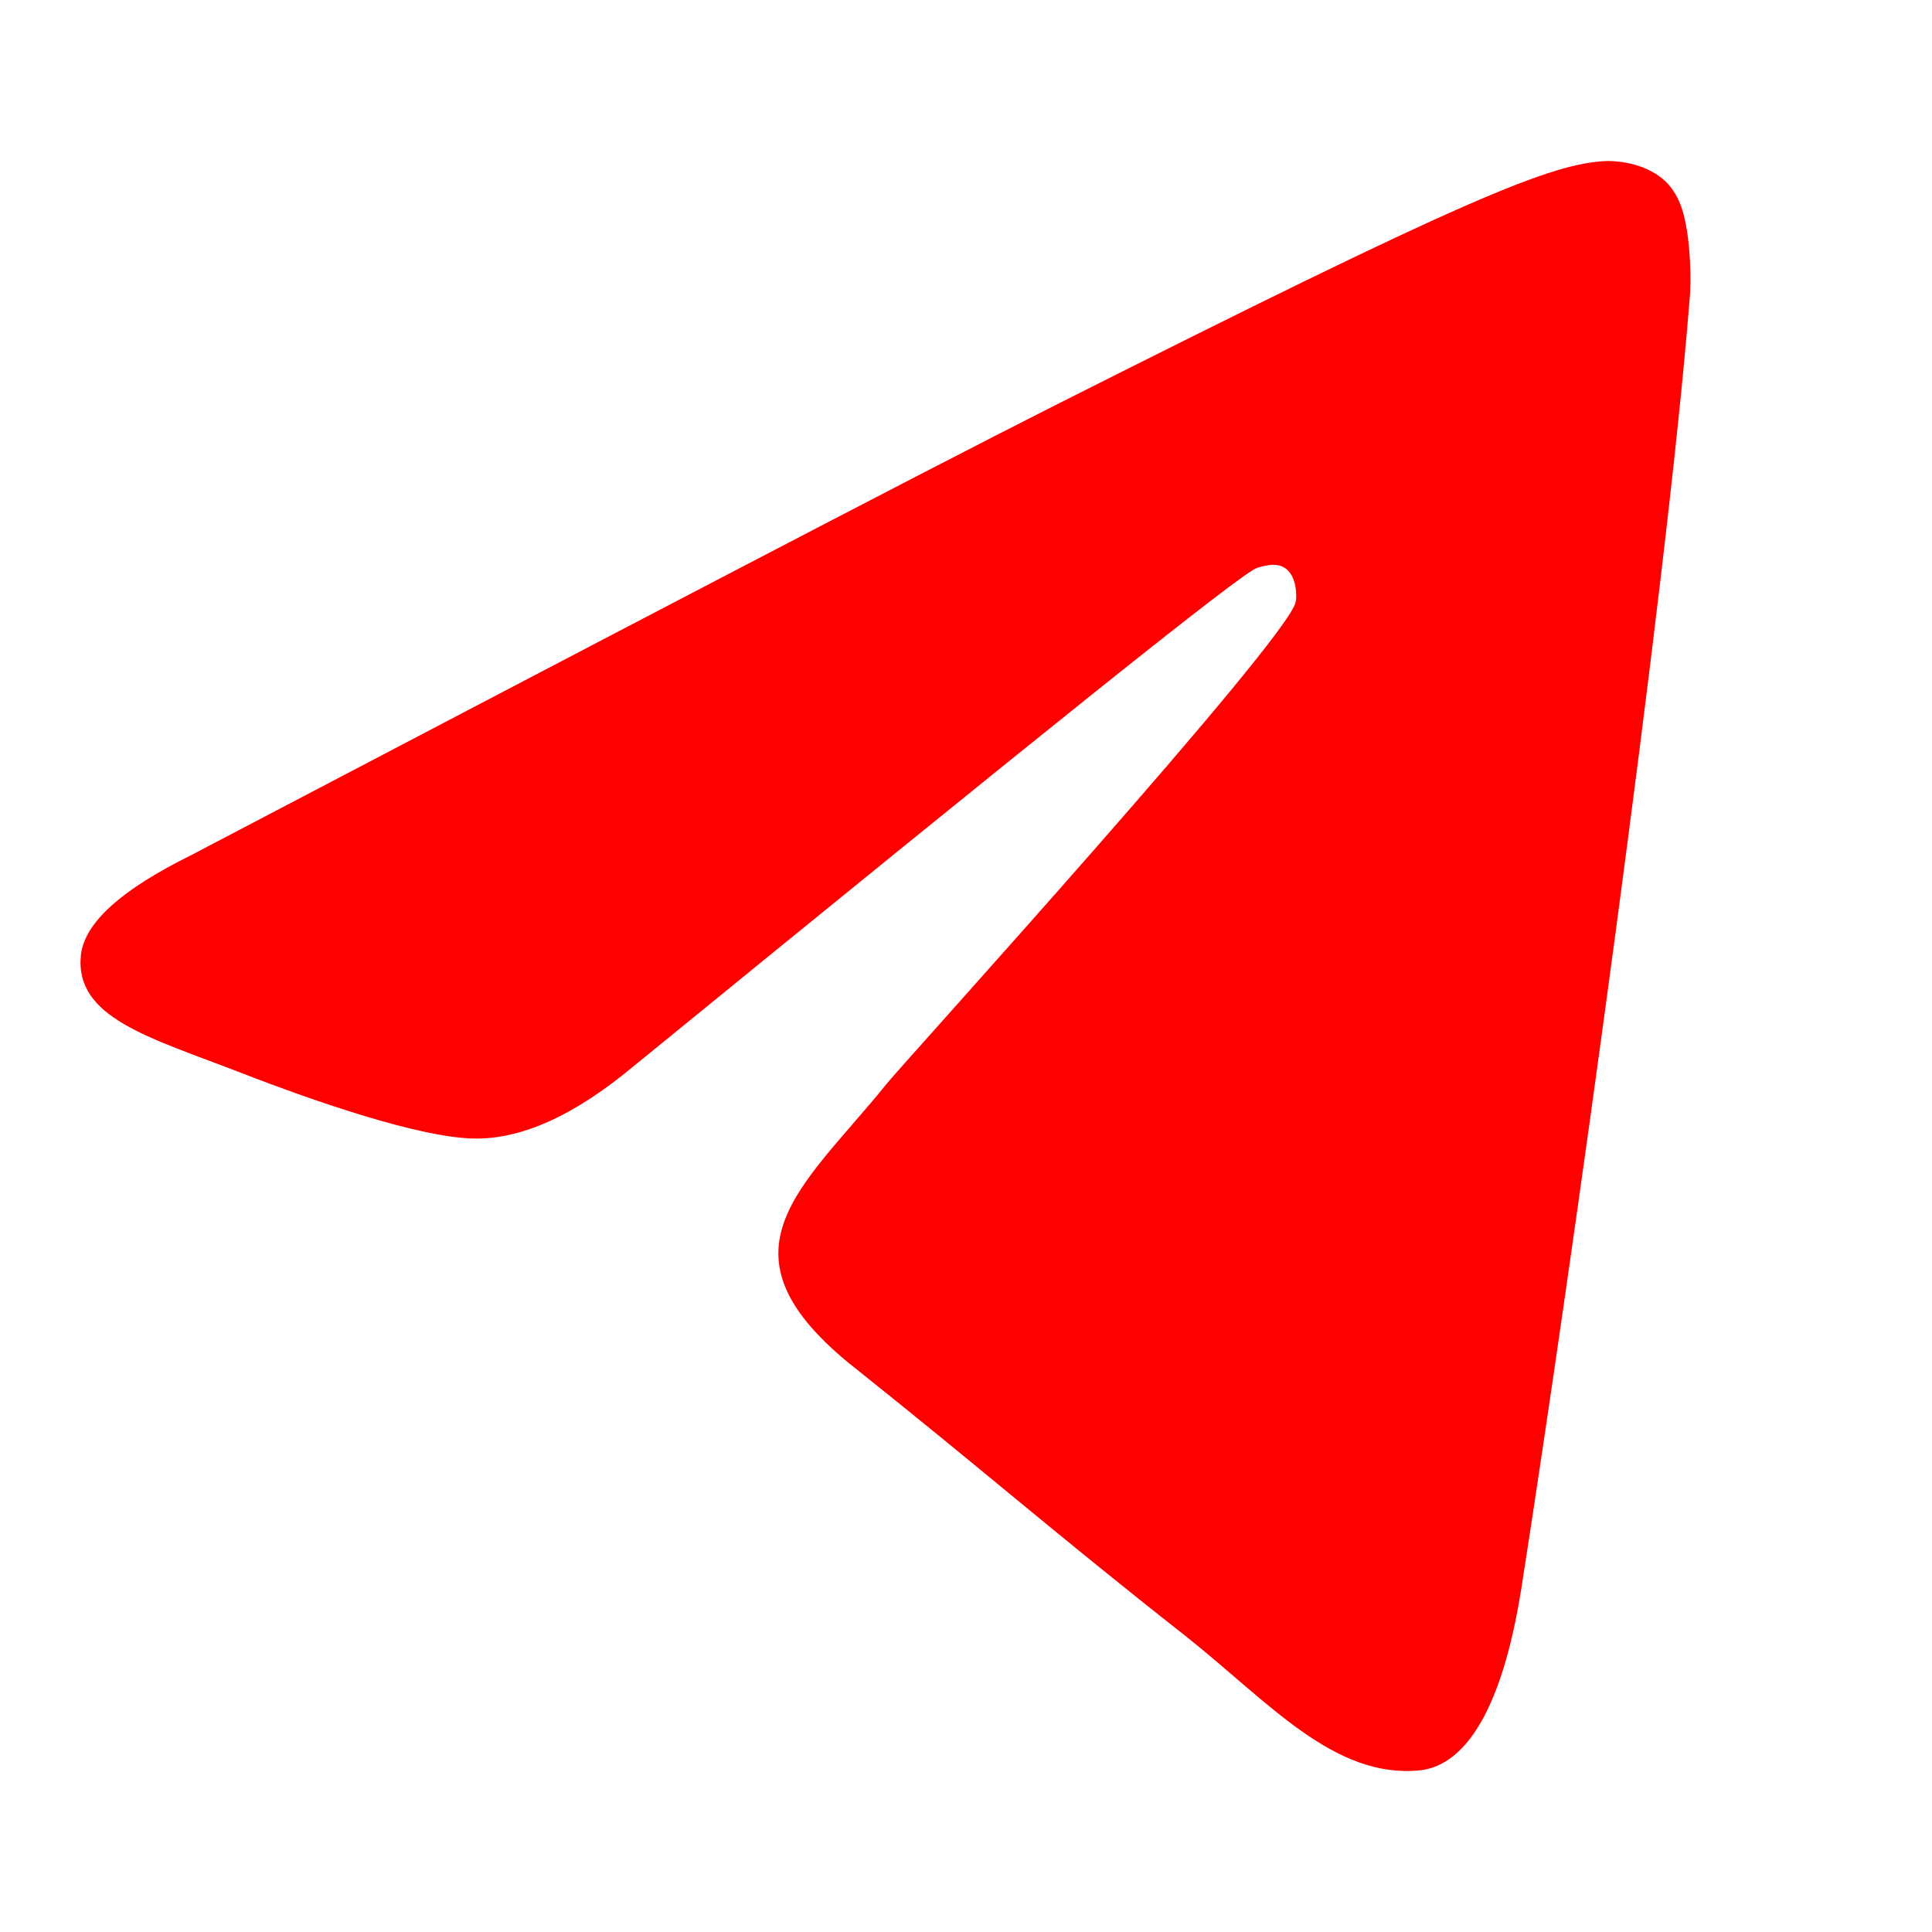 <svg width="100" height="100" viewBox="0 0 100 100" fill="none" xmlns="http://www.w3.org/2000/svg">
<path fill-rule="evenodd" clip-rule="evenodd" d="M9.872 44.274C32.237 32.551 47.126 24.761 54.602 20.982C75.88 10.261 80.353 8.41 83.229 8.333C83.868 8.333 85.274 8.488 86.232 9.413C86.999 10.184 87.191 11.187 87.319 11.958C87.446 12.729 87.574 14.349 87.446 15.583C86.296 30.237 81.312 65.793 78.756 82.143C77.67 89.085 75.561 91.399 73.516 91.63C69.043 92.093 65.656 88.082 61.375 84.689C54.602 79.367 50.832 76.05 44.25 70.806C36.646 64.79 41.566 61.474 45.911 56.075C47.062 54.686 66.679 33.091 67.062 31.163C67.126 30.931 67.126 30.006 66.679 29.543C66.232 29.08 65.593 29.235 65.081 29.389C64.379 29.543 53.643 38.181 32.748 55.226C29.681 57.771 26.933 59.005 24.441 58.928C21.693 58.851 16.453 57.077 12.492 55.535C7.699 53.684 3.865 52.681 4.185 49.442C4.376 47.745 6.293 46.048 9.872 44.274Z" fill="#FE0000"/>
</svg>
